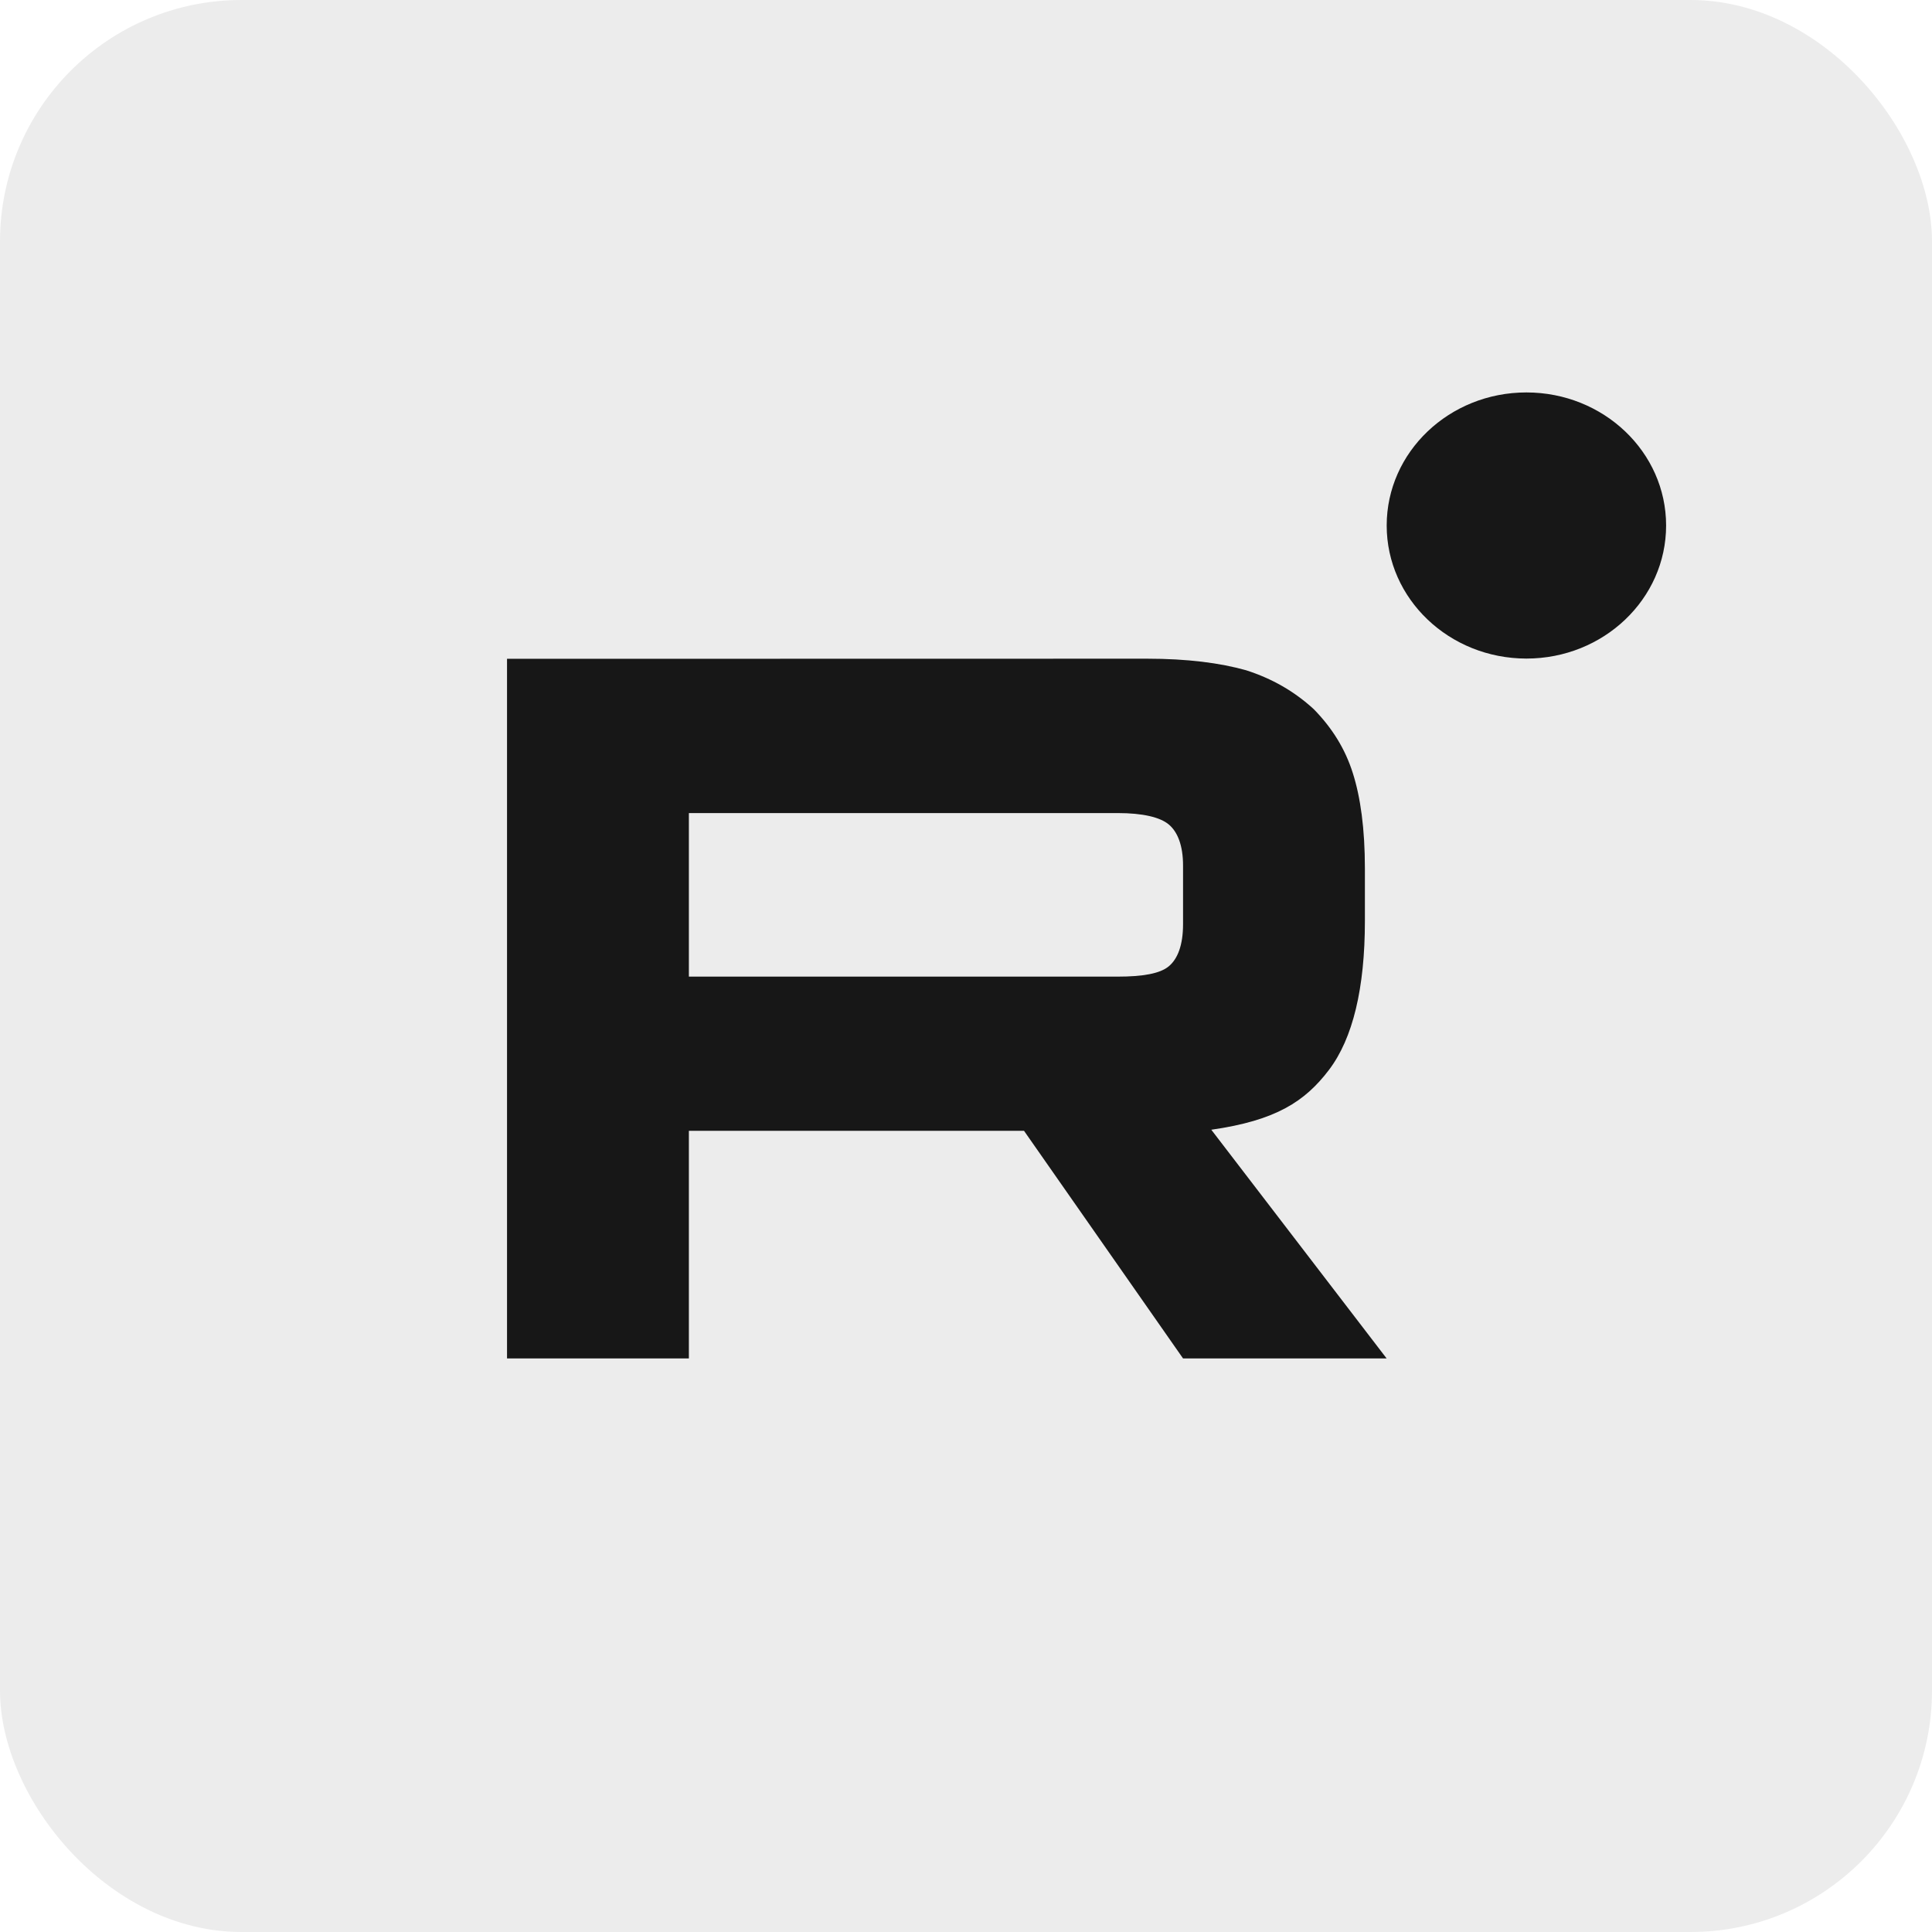 <svg width="32" height="32" viewBox="0 0 32 32" fill="none" xmlns="http://www.w3.org/2000/svg">
<g clip-path="url(#clip0_6863_825)">
<rect width="32" height="32" rx="4" fill="#171717" fill-opacity="0.08"/>
<path fill-rule="evenodd" clip-rule="evenodd" d="M18.999 10.91C19.666 10.91 20.208 10.98 20.641 11.102C21.074 11.242 21.435 11.449 21.759 11.745C22.065 12.057 22.281 12.405 22.407 12.805C22.534 13.204 22.607 13.725 22.607 14.385V15.254C22.607 16.366 22.408 17.2 22.011 17.722C21.615 18.243 21.134 18.559 20.063 18.712L22.967 22.5H19.595L16.961 18.73H11.41V22.5H8.398V10.912L18.999 10.91ZM11.41 13.467V16.176H18.512C18.927 16.176 19.215 16.126 19.36 16.004C19.505 15.882 19.595 15.656 19.595 15.308V14.335C19.595 14.005 19.505 13.779 19.36 13.657C19.215 13.535 18.927 13.467 18.512 13.467H11.41Z" fill="#171717"/>
<path d="M25.282 6.5C26.56 6.5 27.596 7.487 27.596 8.704C27.596 9.921 26.56 10.908 25.282 10.908C24.004 10.907 22.968 9.921 22.968 8.704C22.968 7.487 24.004 6.5 25.282 6.5Z" fill="#171717"/>
</g>
<defs>
<clipPath id="clip0_6863_825">
<rect width="32" height="32" rx="4" fill="white"/>
</clipPath>
</defs>
</svg>
